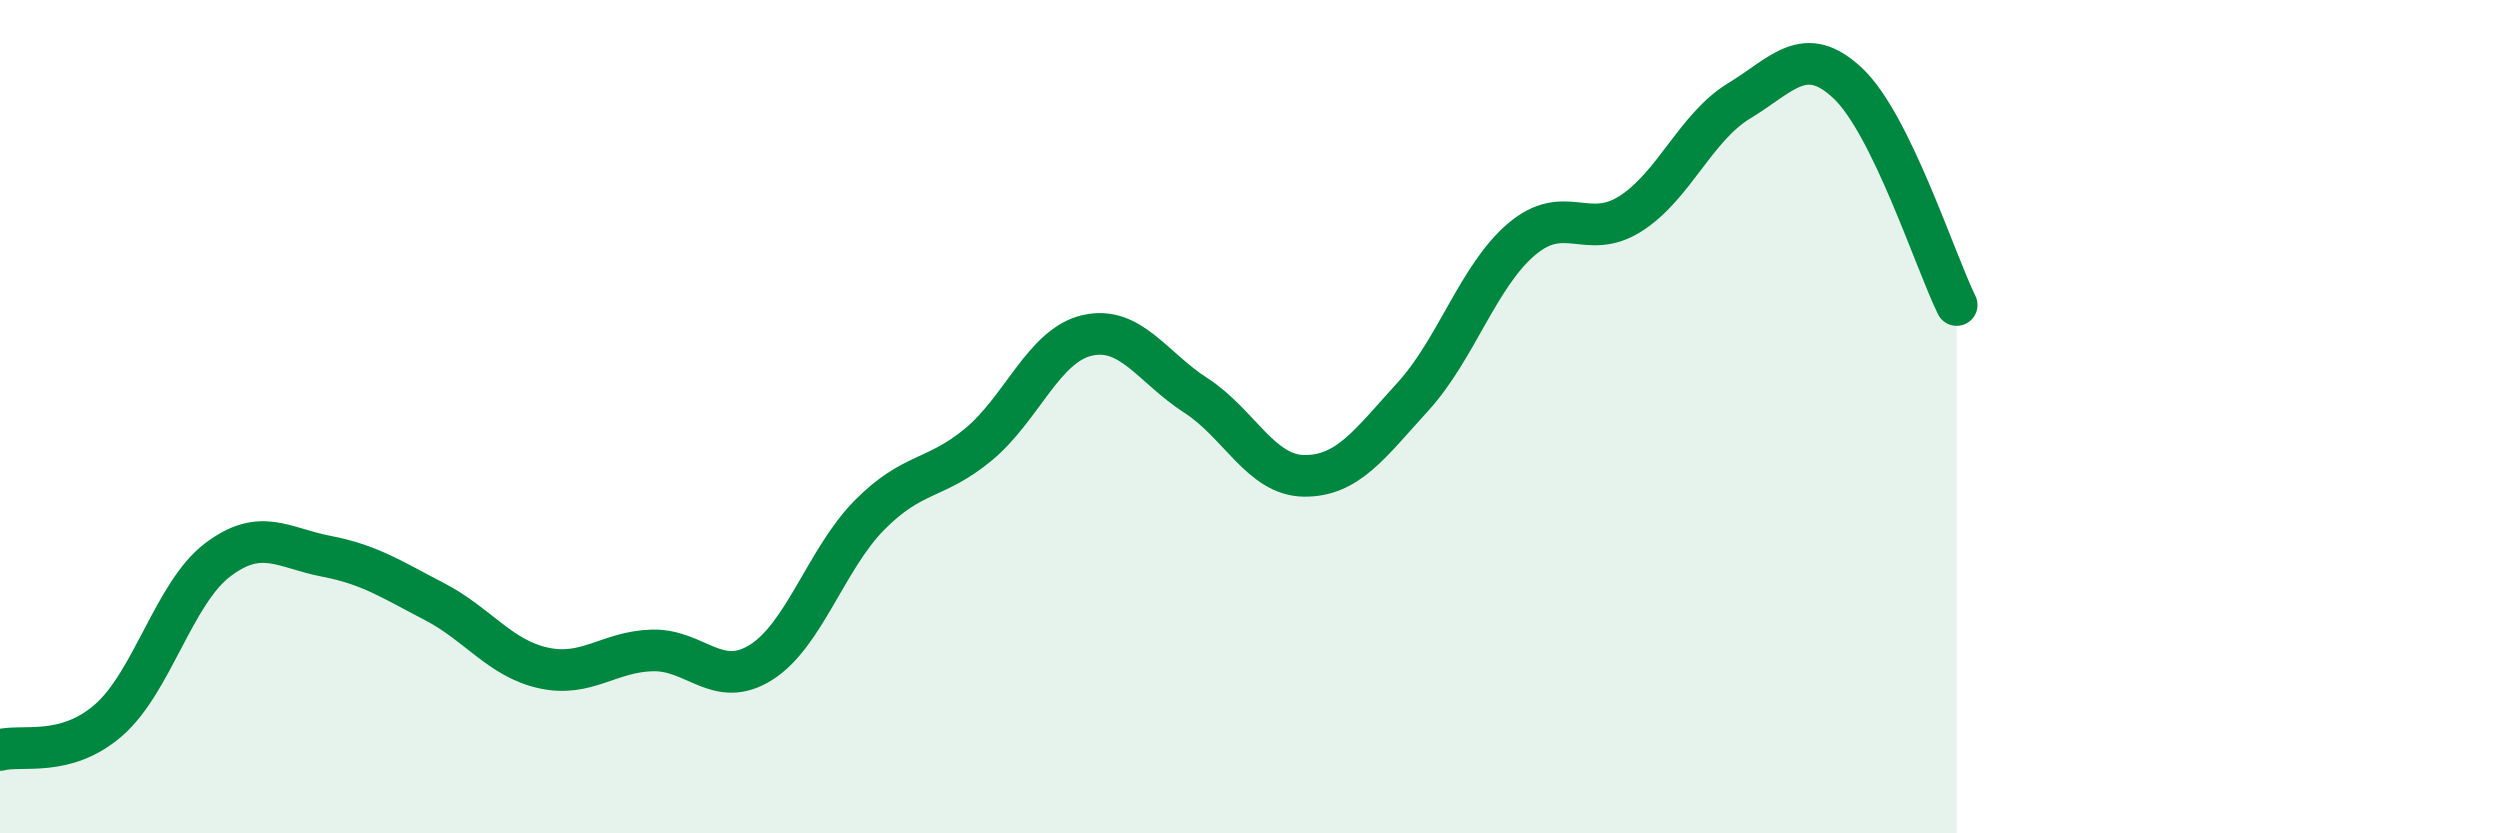 
    <svg width="60" height="20" viewBox="0 0 60 20" xmlns="http://www.w3.org/2000/svg">
      <path
        d="M 0,18 C 0.52,17.86 1.57,18.19 2.61,17.28 C 3.65,16.37 4.18,14.23 5.22,13.44 C 6.26,12.65 6.79,13.15 7.83,13.35 C 8.87,13.55 9.39,13.9 10.43,14.44 C 11.47,14.98 12,15.8 13.04,16.03 C 14.08,16.26 14.61,15.64 15.65,15.61 C 16.69,15.58 17.22,16.55 18.26,15.9 C 19.3,15.25 19.83,13.41 20.87,12.36 C 21.91,11.31 22.44,11.53 23.48,10.67 C 24.52,9.81 25.05,8.29 26.09,8.05 C 27.13,7.81 27.66,8.82 28.7,9.49 C 29.74,10.16 30.26,11.41 31.3,11.42 C 32.34,11.43 32.87,10.66 33.91,9.52 C 34.95,8.38 35.48,6.62 36.52,5.74 C 37.56,4.86 38.09,5.79 39.13,5.13 C 40.17,4.47 40.7,3.05 41.74,2.42 C 42.78,1.79 43.31,1.02 44.35,2 C 45.39,2.98 46.44,6.26 46.96,7.32L46.96 20L0 20Z"
        fill="#008740"
        opacity="0.1"
        stroke-linecap="round"
        stroke-linejoin="round"
      />
      <path
        d="M 0,18 C 0.52,17.86 1.57,18.19 2.61,17.28 C 3.65,16.37 4.18,14.23 5.22,13.44 C 6.26,12.65 6.79,13.15 7.83,13.35 C 8.87,13.55 9.39,13.9 10.43,14.44 C 11.47,14.98 12,15.8 13.04,16.03 C 14.08,16.26 14.61,15.64 15.65,15.61 C 16.69,15.58 17.22,16.55 18.26,15.9 C 19.3,15.25 19.83,13.41 20.87,12.36 C 21.91,11.31 22.44,11.53 23.48,10.67 C 24.52,9.81 25.05,8.29 26.09,8.05 C 27.13,7.81 27.66,8.82 28.7,9.49 C 29.74,10.16 30.26,11.41 31.3,11.42 C 32.34,11.43 32.87,10.66 33.91,9.52 C 34.95,8.38 35.48,6.62 36.52,5.74 C 37.56,4.86 38.09,5.79 39.13,5.13 C 40.17,4.47 40.7,3.05 41.74,2.42 C 42.78,1.79 43.31,1.02 44.35,2 C 45.39,2.98 46.44,6.26 46.96,7.32"
        stroke="#008740"
        stroke-width="1"
        fill="none"
        stroke-linecap="round"
        stroke-linejoin="round"
      />
    </svg>
  